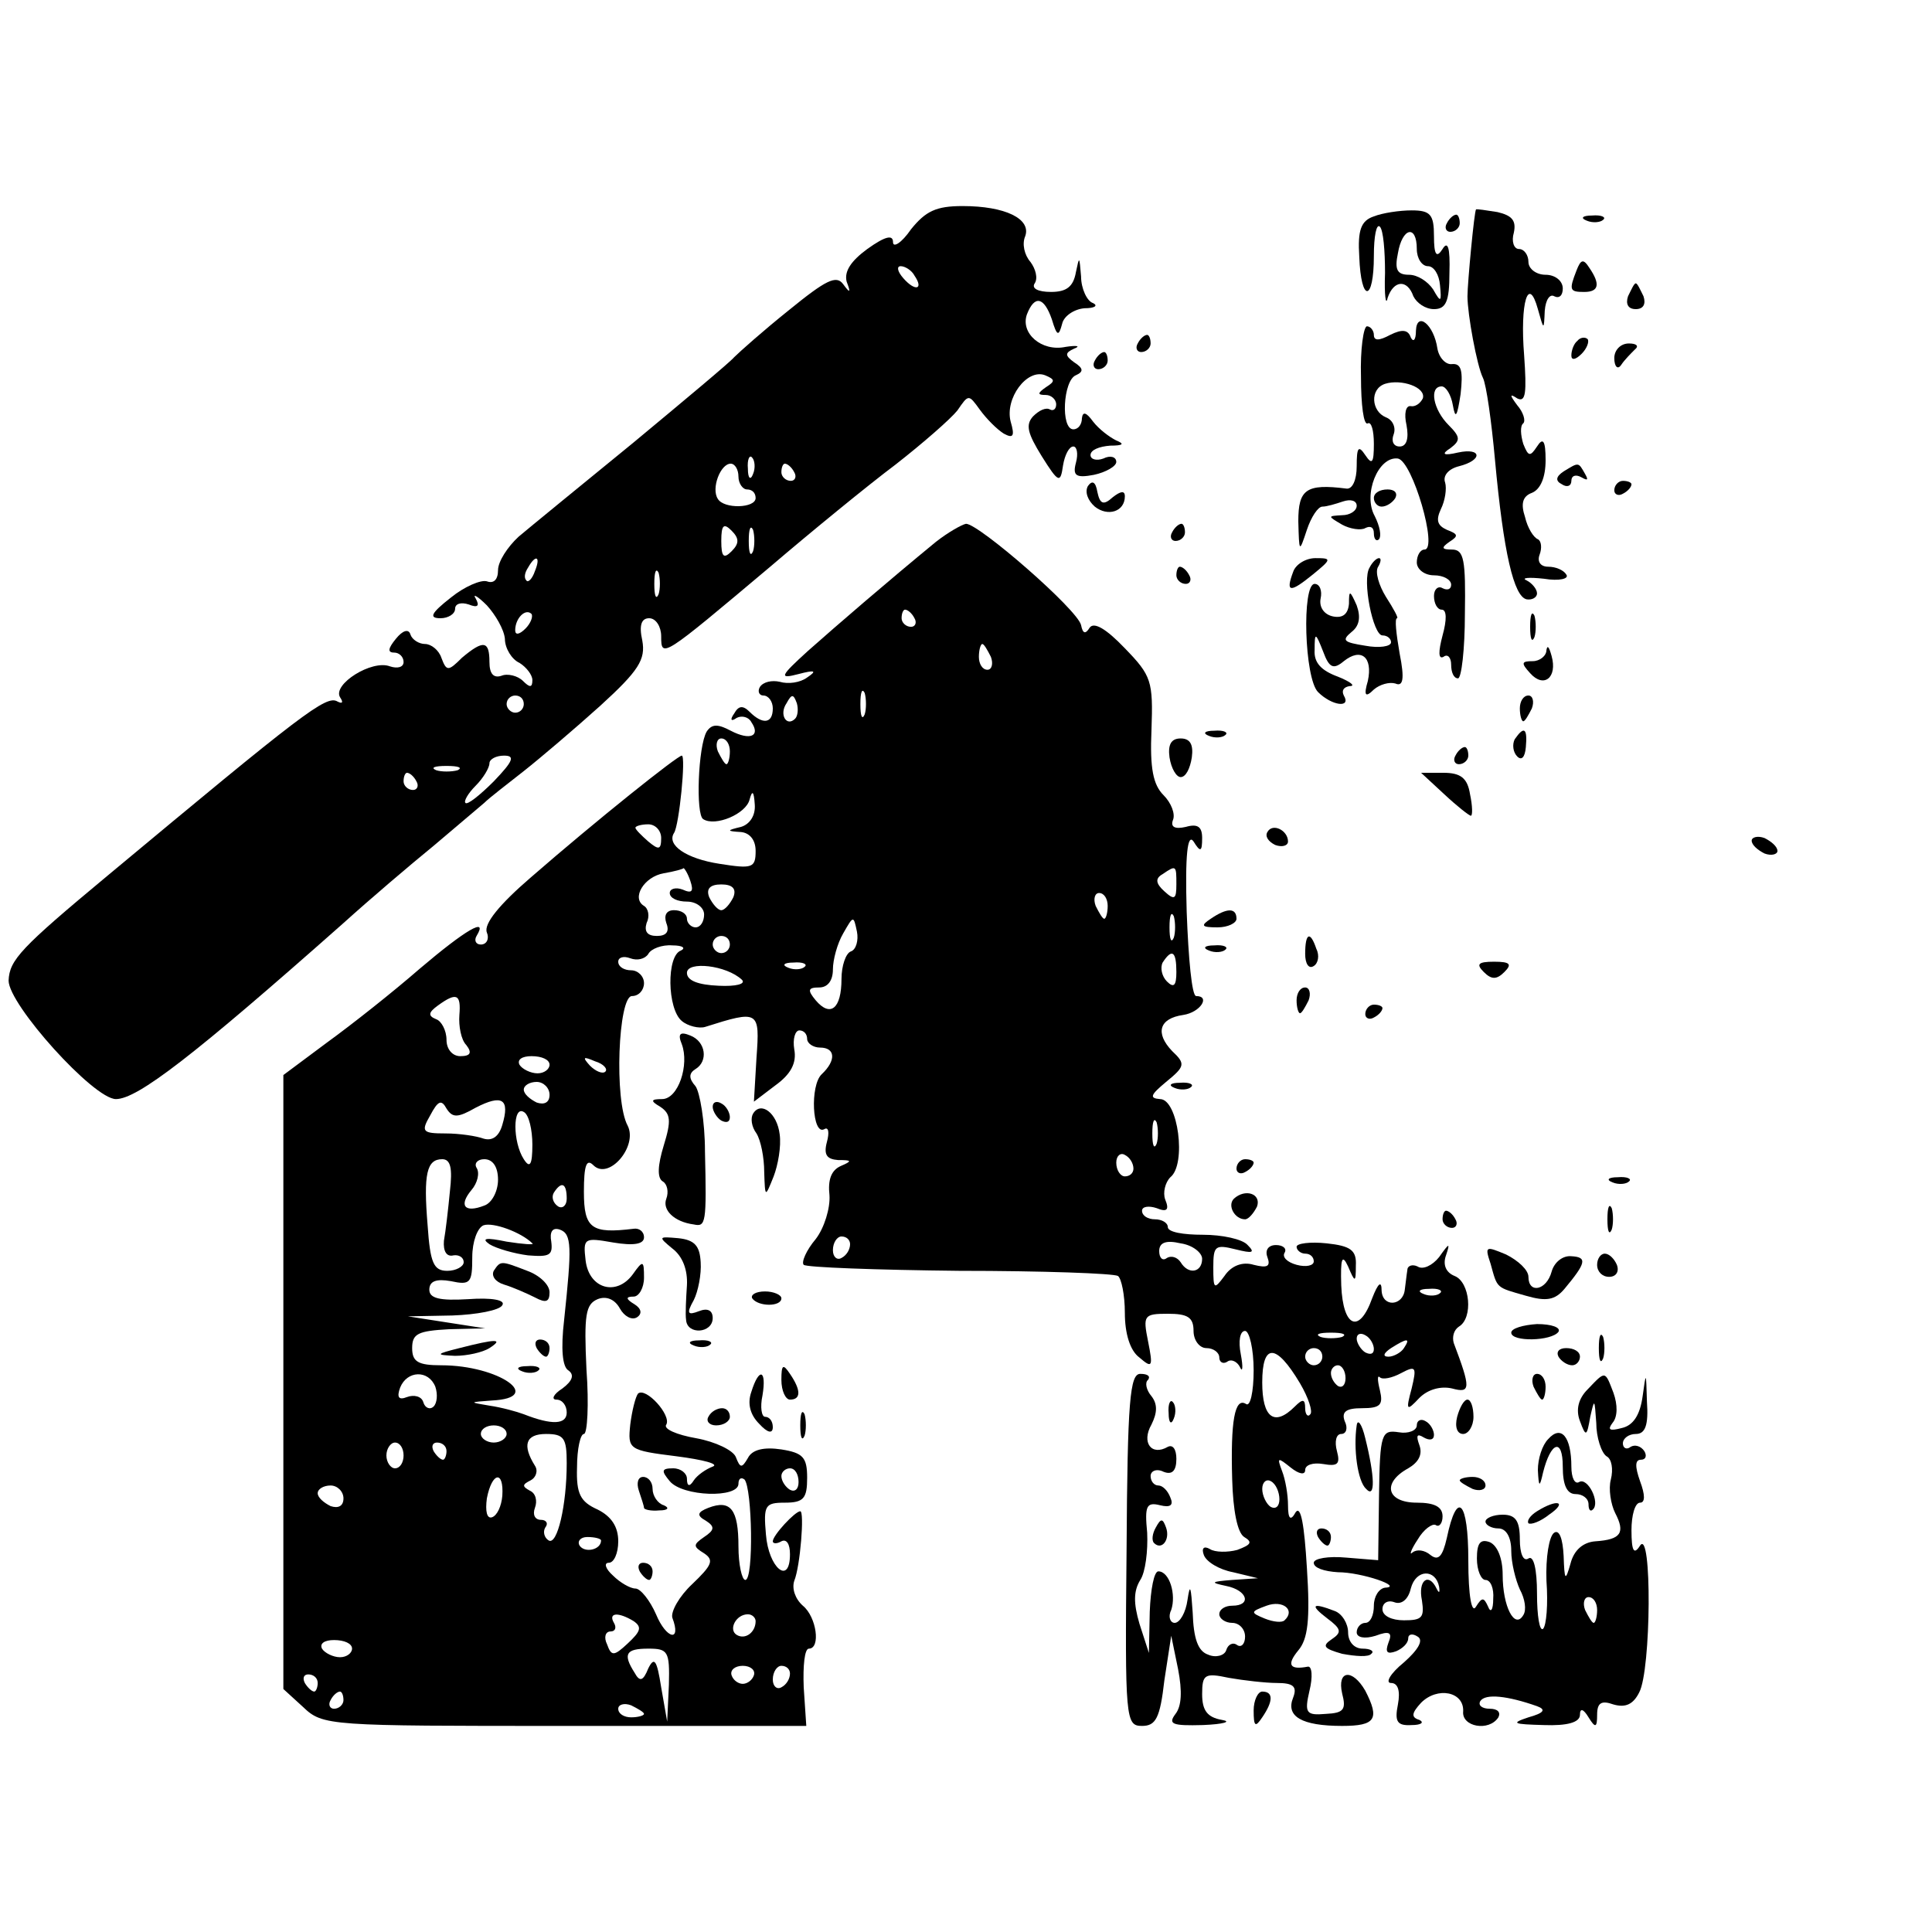 <?xml version="1.0" standalone="no"?>
<!DOCTYPE svg PUBLIC "-//W3C//DTD SVG 20010904//EN"
 "http://www.w3.org/TR/2001/REC-SVG-20010904/DTD/svg10.dtd">
<svg version="1.0" xmlns="http://www.w3.org/2000/svg"
 width="225pt" height="225pt" viewBox="0 0 225 225"
 preserveAspectRatio="xMidYMid meet">
<g transform="translate(0,225) scale(0.1,-0.1)"
fill="#000000" stroke="none">
<path d="M1061 1983 c-11 -16 -21 -22 -21 -15 0 9 -9 7 -30 -8 -19 -14 -27
-26 -24 -38 5 -13 4 -14 -4 -3 -8 11 -20 5 -63 -30 -30 -24 -58 -49 -64 -55
-5 -6 -59 -51 -118 -100 -60 -49 -120 -98 -133 -109 -13 -12 -24 -29 -24 -39
0 -11 -5 -16 -13 -13 -7 2 -26 -6 -42 -19 -23 -18 -26 -24 -12 -24 9 0 17 5
17 11 0 6 7 8 16 5 10 -4 13 -2 8 7 -4 6 2 3 13 -8 10 -11 20 -28 21 -39 0
-11 8 -24 17 -28 8 -5 15 -14 15 -20 0 -9 -3 -9 -11 -1 -6 6 -18 9 -25 6 -9
-3 -14 2 -14 16 0 25 -7 26 -32 5 -16 -16 -18 -16 -24 0 -3 9 -12 16 -19 16
-7 0 -15 5 -17 11 -2 7 -9 5 -17 -5 -9 -11 -10 -16 -2 -16 6 0 11 -5 11 -11 0
-6 -7 -8 -16 -5 -21 8 -67 -21 -58 -36 4 -6 3 -8 -3 -5 -13 8 -41 -14 -268
-203 -101 -84 -114 -98 -115 -122 0 -28 99 -138 125 -138 25 0 90 50 265 205
31 28 78 68 105 90 26 22 53 45 59 50 6 6 27 22 46 37 19 15 59 49 89 76 45
41 53 54 49 76 -4 18 -1 26 8 26 8 0 14 -10 14 -21 0 -26 1 -25 127 81 48 41
114 95 146 119 32 25 64 53 72 63 13 19 13 19 26 1 8 -11 20 -23 28 -28 11 -6
13 -3 8 14 -7 27 19 62 40 54 12 -5 12 -7 1 -14 -10 -7 -10 -9 0 -9 6 0 12 -5
12 -11 0 -5 -3 -8 -7 -6 -5 3 -13 -1 -20 -8 -9 -10 -6 -20 10 -46 20 -32 22
-32 25 -11 2 12 7 22 12 22 4 0 6 -8 3 -19 -4 -15 0 -18 21 -14 14 3 26 10 26
15 0 6 -7 8 -15 4 -8 -3 -15 -1 -15 4 0 6 10 10 23 11 15 0 17 2 7 6 -8 4 -20
13 -27 22 -8 11 -12 12 -13 4 0 -7 -4 -13 -10 -13 -15 0 -12 57 3 63 9 4 9 8
-2 15 -11 8 -11 11 0 16 8 3 3 4 -10 2 -28 -6 -53 16 -45 38 9 23 20 20 29 -6
6 -20 8 -20 12 -5 2 9 14 17 26 18 12 0 16 3 10 6 -7 2 -14 17 -14 31 -2 24
-2 24 -6 5 -3 -17 -11 -23 -29 -23 -15 0 -23 4 -19 10 4 6 1 17 -5 25 -7 8
-10 21 -6 30 7 20 -23 35 -73 35 -31 0 -43 -6 -60 -27z m4 -54 c11 -16 1 -19
-13 -3 -7 8 -8 14 -3 14 5 0 13 -5 16 -11z m-188 -231 c-3 -8 -6 -5 -6 6 -1
11 2 17 5 13 3 -3 4 -12 1 -19z m-17 -3 c0 -8 5 -15 10 -15 6 0 10 -4 10 -10
0 -12 -37 -13 -44 -1 -8 12 3 41 15 41 5 0 9 -7 9 -15z m65 5 c3 -5 1 -10 -4
-10 -6 0 -11 5 -11 10 0 6 2 10 4 10 3 0 8 -4 11 -10z m-73 -92 c-9 -9 -12 -7
-12 12 0 19 3 21 12 12 9 -9 9 -15 0 -24z m25 0 c-3 -7 -5 -2 -5 12 0 14 2 19
5 13 2 -7 2 -19 0 -25z m-254 -23 c-3 -9 -8 -14 -10 -11 -3 3 -2 9 2 15 9 16
15 13 8 -4z m144 -27 c-3 -7 -5 -2 -5 12 0 14 2 19 5 13 2 -7 2 -19 0 -25z
m-155 -40 c-7 -7 -12 -8 -12 -2 0 14 12 26 19 19 2 -3 -1 -11 -7 -17z m-2 -88
c0 -5 -4 -10 -10 -10 -5 0 -10 5 -10 10 0 6 5 10 10 10 6 0 10 -4 10 -10z
m-35 -90 c-16 -16 -31 -28 -33 -25 -2 2 3 11 12 20 9 9 16 21 16 26 0 5 8 9
17 9 13 0 11 -6 -12 -30z m-42 13 c-7 -2 -19 -2 -25 0 -7 3 -2 5 12 5 14 0 19
-2 13 -5z m-48 -13 c3 -5 1 -10 -4 -10 -6 0 -11 5 -11 10 0 6 2 10 4 10 3 0 8
-4 11 -10z"/>
<path d="M1600 1998 c-15 -5 -19 -16 -17 -47 2 -54 17 -53 17 1 0 23 3 38 7
34 4 -4 6 -28 6 -54 -1 -26 1 -39 3 -29 7 21 23 22 30 2 4 -8 14 -15 24 -15
14 0 18 9 18 42 1 30 -2 38 -8 28 -7 -11 -10 -7 -10 15 0 25 -4 30 -26 30 -14
0 -34 -3 -44 -7z m50 -38 c0 -11 6 -20 13 -20 7 0 13 -10 14 -22 2 -20 1 -21
-8 -5 -6 9 -18 17 -28 17 -14 0 -17 6 -13 25 5 30 22 34 22 5z"/>
<path d="M1719 2006 c-2 -1 -10 -86 -10 -101 0 -21 11 -81 18 -95 4 -8 10 -51
14 -95 10 -109 22 -160 37 -163 6 -1 12 2 12 7 0 5 -6 12 -12 15 -7 3 2 4 20
2 18 -3 30 0 26 5 -3 5 -12 9 -21 9 -9 0 -13 6 -10 14 3 8 2 16 -2 18 -5 2
-12 13 -15 26 -5 15 -3 24 8 28 10 4 16 18 16 38 0 23 -3 27 -10 16 -8 -12
-10 -12 -16 3 -3 10 -4 21 0 24 3 3 0 13 -7 21 -9 12 -9 14 0 8 10 -5 11 7 8
50 -5 62 5 94 16 54 7 -25 7 -25 8 -2 1 13 6 20 11 17 6 -3 10 1 10 9 0 9 -9
16 -20 16 -11 0 -20 7 -20 15 0 8 -5 15 -11 15 -6 0 -9 9 -6 19 3 14 -2 20
-19 24 -13 2 -25 4 -25 3z"/>
<path d="M1685 1990 c-3 -5 -1 -10 4 -10 6 0 11 5 11 10 0 6 -2 10 -4 10 -3 0
-8 -4 -11 -10z"/>
<path d="M1848 1993 c7 -3 16 -2 19 1 4 3 -2 6 -13 5 -11 0 -14 -3 -6 -6z"/>
<path d="M1836 1935 c-9 -23 -8 -25 9 -25 17 0 19 9 6 28 -7 11 -10 10 -15 -3z"/>
<path d="M1896 1905 c-3 -9 0 -15 9 -15 9 0 12 6 9 15 -4 8 -7 15 -9 15 -2 0
-5 -7 -9 -15z"/>
<path d="M1649 1865 c0 -11 -3 -14 -6 -8 -3 9 -10 10 -24 3 -13 -7 -19 -7 -19
0 0 5 -4 10 -8 10 -4 0 -8 -27 -7 -59 0 -32 3 -57 8 -54 4 2 7 -8 7 -24 0 -22
-2 -25 -10 -13 -8 12 -10 9 -10 -13 0 -16 -5 -27 -12 -26 -47 6 -56 -1 -56
-38 1 -37 1 -37 10 -10 5 15 13 27 18 27 5 0 15 3 24 6 9 3 16 1 16 -5 0 -6
-8 -11 -17 -11 -17 -1 -17 -1 0 -11 9 -5 22 -7 27 -4 6 3 10 1 10 -6 0 -7 3
-10 6 -7 3 4 1 15 -5 27 -14 25 4 70 27 67 17 -3 47 -106 31 -106 -5 0 -9 -7
-9 -15 0 -8 9 -15 20 -15 11 0 20 -5 20 -11 0 -5 -4 -7 -10 -4 -5 3 -10 -1
-10 -9 0 -9 4 -16 9 -16 6 0 6 -12 1 -30 -5 -19 -5 -28 1 -25 5 4 9 -1 9 -9 0
-9 3 -16 8 -16 4 0 8 34 8 75 1 63 -1 75 -15 75 -12 0 -13 2 -3 9 11 7 10 9
-3 14 -11 5 -13 11 -7 24 5 10 7 24 5 31 -3 8 4 16 16 19 28 7 27 22 -1 16
-17 -4 -20 -2 -9 5 12 9 12 13 -2 27 -18 18 -23 45 -8 45 5 0 11 -10 13 -22 3
-17 5 -13 9 13 3 27 1 36 -10 35 -7 -1 -15 7 -17 18 -4 28 -24 44 -25 21z m8
-79 c-3 -6 -9 -10 -14 -9 -6 1 -8 -9 -5 -22 3 -16 0 -25 -8 -25 -7 0 -10 6 -7
14 3 8 -1 17 -9 20 -17 7 -19 33 -1 39 19 6 48 -4 44 -17z"/>
<path d="M1325 1850 c-3 -5 -1 -10 4 -10 6 0 11 5 11 10 0 6 -2 10 -4 10 -3 0
-8 -4 -11 -10z"/>
<path d="M1837 1853 c-4 -3 -7 -11 -7 -17 0 -6 5 -5 12 2 6 6 9 14 7 17 -3 3
-9 2 -12 -2z"/>
<path d="M1880 1833 c0 -10 4 -14 8 -8 4 6 11 13 16 18 5 4 2 7 -7 7 -10 0
-17 -8 -17 -17z"/>
<path d="M1275 1830 c-3 -5 -1 -10 4 -10 6 0 11 5 11 10 0 6 -2 10 -4 10 -3 0
-8 -4 -11 -10z"/>
<path d="M1821 1701 c-9 -6 -10 -11 -2 -15 6 -4 11 -2 11 4 0 6 5 8 12 4 7 -4
8 -3 4 4 -8 14 -7 14 -25 3z"/>
<path d="M1267 1684 c-4 -7 0 -17 8 -24 15 -12 35 -6 35 12 0 7 -5 6 -14 -1
-11 -10 -15 -8 -18 6 -2 12 -6 14 -11 7z"/>
<path d="M1880 1679 c0 -5 5 -7 10 -4 6 3 10 8 10 11 0 2 -4 4 -10 4 -5 0 -10
-5 -10 -11z"/>
<path d="M1600 1670 c0 -5 4 -10 9 -10 6 0 13 5 16 10 3 6 -1 10 -9 10 -9 0
-16 -4 -16 -10z"/>
<path d="M1090 1619 c-56 -46 -114 -96 -149 -127 -33 -30 -34 -33 -11 -27 19
5 22 4 10 -4 -8 -6 -22 -8 -32 -5 -9 2 -19 0 -23 -6 -3 -5 -1 -10 4 -10 6 0
11 -7 11 -15 0 -18 -12 -19 -27 -4 -8 8 -13 7 -18 -2 -5 -7 -4 -10 3 -5 6 3
14 1 17 -5 11 -16 -1 -22 -24 -10 -15 8 -22 8 -28 -1 -10 -17 -13 -97 -4 -102
14 -9 50 6 54 23 3 11 5 10 6 -6 1 -13 -6 -23 -16 -26 -17 -4 -17 -5 0 -6 10
-1 17 -9 17 -22 0 -20 -4 -21 -42 -15 -39 6 -62 22 -53 36 6 9 14 90 9 90 -5
0 -99 -75 -176 -142 -36 -31 -55 -54 -51 -64 3 -7 0 -14 -7 -14 -6 0 -8 5 -5
10 14 23 -13 7 -66 -38 -31 -27 -79 -65 -108 -86 l-51 -38 0 -357 0 -358 23
-21 c23 -22 30 -22 304 -22 l282 0 -3 45 c-1 25 1 45 6 45 14 0 9 37 -7 50 -9
8 -13 20 -10 29 7 17 12 81 7 81 -6 0 -32 -28 -32 -35 0 -3 5 -3 10 0 6 3 10
-3 10 -15 0 -37 -25 -16 -28 23 -3 34 -1 37 22 37 22 0 26 5 26 29 0 24 -5 29
-30 33 -20 3 -34 0 -39 -10 -7 -12 -9 -12 -14 1 -3 8 -24 18 -46 22 -23 4 -39
11 -35 16 6 11 -24 44 -33 36 -3 -4 -7 -20 -9 -36 -3 -29 -2 -30 54 -37 31 -4
50 -9 42 -12 -8 -3 -18 -10 -22 -16 -5 -8 -8 -7 -8 2 0 6 -7 12 -16 12 -14 0
-14 -3 -4 -15 15 -18 80 -20 80 -3 0 6 3 8 7 5 9 -10 11 -117 1 -117 -4 0 -8
18 -8 39 0 43 -9 55 -35 45 -13 -5 -14 -9 -3 -15 11 -7 10 -11 -2 -19 -13 -9
-13 -11 0 -19 12 -8 9 -14 -14 -36 -15 -14 -25 -32 -23 -39 11 -29 -7 -25 -19
4 -7 16 -18 30 -24 30 -6 0 -18 7 -26 15 -9 8 -11 15 -5 15 6 0 11 11 11 25 0
17 -8 29 -24 37 -20 9 -25 18 -24 49 0 22 4 39 8 39 4 0 6 34 3 75 -3 64 -1
76 13 82 10 4 20 0 26 -11 5 -9 14 -14 20 -10 6 4 5 10 -3 15 -10 6 -11 9 -1
9 6 0 12 10 12 22 0 20 -1 21 -13 4 -19 -26 -51 -17 -55 16 -3 26 -2 27 32 21
24 -4 36 -2 36 6 0 7 -6 11 -12 10 -49 -6 -58 0 -58 43 0 31 3 39 11 31 18
-18 52 22 40 46 -16 29 -11 151 5 151 8 0 14 7 14 15 0 8 -7 15 -15 15 -8 0
-15 4 -15 10 0 5 6 7 14 4 8 -3 17 -1 21 5 3 6 16 11 28 10 12 0 16 -3 10 -6
-17 -6 -16 -68 1 -82 7 -6 20 -9 27 -7 63 20 64 19 60 -36 l-3 -51 25 19 c18
13 25 26 22 42 -2 12 1 22 6 22 5 0 9 -4 9 -10 0 -5 7 -10 15 -10 18 0 19 -15
2 -31 -14 -13 -11 -72 3 -64 5 3 6 -4 3 -15 -4 -15 0 -20 13 -21 16 0 17 -1 3
-7 -11 -5 -15 -16 -13 -34 1 -15 -6 -38 -16 -51 -11 -13 -17 -27 -14 -30 3 -3
85 -6 181 -7 97 0 180 -3 185 -6 4 -3 8 -22 8 -43 0 -24 6 -44 17 -52 15 -13
16 -11 10 19 -6 30 -5 32 23 32 23 0 30 -4 30 -20 0 -11 7 -20 15 -20 8 0 15
-5 15 -11 0 -5 4 -8 9 -5 5 4 12 0 15 -6 3 -7 4 -1 1 15 -3 15 -1 27 5 27 5 0
10 -21 10 -46 0 -25 -4 -43 -9 -39 -13 8 -18 -20 -16 -88 1 -36 6 -62 14 -67
10 -6 8 -9 -8 -15 -11 -3 -26 -3 -32 1 -7 4 -10 1 -7 -7 3 -8 18 -17 34 -20
l29 -7 -30 -2 c-25 -2 -26 -3 -7 -7 25 -5 30 -23 7 -23 -8 0 -15 -4 -15 -10 0
-5 7 -10 15 -10 8 0 15 -7 15 -16 0 -8 -4 -13 -9 -10 -5 4 -11 1 -13 -6 -2 -6
-12 -9 -21 -5 -12 4 -17 19 -18 49 -2 30 -3 35 -6 15 -2 -15 -9 -27 -15 -27
-5 0 -8 7 -4 15 6 18 -2 45 -15 45 -5 0 -9 -21 -10 -47 l-1 -48 -11 34 c-7 24
-7 38 1 51 6 9 9 34 8 55 -3 31 -1 36 15 32 12 -3 16 0 12 9 -3 8 -9 14 -14
14 -5 0 -9 5 -9 11 0 6 7 9 15 5 10 -4 15 1 15 15 0 11 -4 17 -10 14 -19 -11
-31 5 -19 26 7 14 7 24 0 33 -6 7 -8 16 -4 19 3 4 0 7 -9 7 -12 0 -15 -30 -16
-205 -2 -198 -1 -205 18 -205 16 0 21 9 26 53 l8 52 8 -39 c5 -26 4 -43 -3
-52 -9 -12 -4 -14 32 -13 24 1 34 4 22 6 -17 3 -23 11 -23 30 0 23 3 25 31 19
17 -3 43 -6 56 -6 19 0 24 -4 19 -17 -9 -22 10 -33 57 -33 39 0 44 8 27 41
-15 26 -33 24 -27 -3 5 -19 2 -23 -19 -24 -23 -2 -25 1 -19 27 4 16 3 29 -2
28 -21 -4 -25 2 -11 19 11 13 14 35 10 96 -3 50 -7 73 -13 65 -6 -11 -9 -8 -9
8 0 12 -3 30 -7 40 -6 16 -5 16 10 4 10 -8 17 -9 17 -3 0 6 9 9 21 7 17 -3 20
0 16 15 -3 11 -1 20 5 20 6 0 8 7 4 15 -4 11 2 15 20 15 22 0 25 4 21 21 -3
12 -3 18 0 15 3 -3 14 -1 25 5 17 9 18 7 12 -18 -7 -26 -6 -27 9 -11 10 10 25
14 38 11 22 -6 22 0 2 53 -2 7 0 15 6 19 17 10 13 52 -5 59 -10 4 -14 13 -10
24 5 15 4 15 -8 -2 -8 -10 -19 -15 -25 -11 -6 3 -12 1 -12 -4 -1 -6 -2 -16 -3
-23 -2 -19 -26 -21 -27 -1 0 12 -4 9 -11 -9 -15 -42 -34 -34 -36 15 -1 32 1
37 8 22 8 -19 9 -19 9 1 1 18 -6 23 -34 26 -19 2 -35 0 -35 -4 0 -4 5 -8 10
-8 6 0 10 -4 10 -9 0 -5 -9 -7 -20 -4 -11 3 -17 9 -14 14 3 5 -2 9 -10 9 -9 0
-13 -6 -10 -14 4 -11 0 -13 -16 -9 -13 4 -26 -1 -34 -13 -12 -16 -13 -16 -13
10 0 25 2 27 26 21 20 -5 23 -4 14 5 -6 7 -30 12 -52 12 -23 0 -41 3 -41 9 0
5 -7 9 -15 9 -8 0 -15 4 -15 10 0 5 8 6 17 3 12 -5 15 -2 10 10 -3 8 0 20 6
26 19 15 9 91 -12 91 -13 1 -11 5 7 20 22 18 23 21 7 36 -20 21 -15 38 13 42
20 3 32 22 15 22 -5 0 -9 44 -11 98 -2 67 1 92 8 82 8 -13 10 -12 10 4 0 13
-5 17 -19 13 -13 -3 -18 0 -15 8 3 7 -2 20 -11 29 -12 12 -16 31 -14 76 2 57
0 63 -31 95 -22 23 -36 31 -41 24 -5 -8 -8 -7 -10 3 -4 18 -119 118 -134 118
-5 -1 -21 -10 -35 -21z m-25 -89 c3 -5 1 -10 -4 -10 -6 0 -11 5 -11 10 0 6 2
10 4 10 3 0 8 -4 11 -10z m89 -45 c3 -8 1 -15 -4 -15 -6 0 -10 7 -10 15 0 8 2
15 4 15 2 0 6 -7 10 -15z m-147 -67 c-3 -7 -5 -2 -5 12 0 14 2 19 5 13 2 -7 2
-19 0 -25z m-81 -5 c-10 -10 -19 5 -10 18 6 11 8 11 12 0 2 -7 1 -15 -2 -18z
m-76 -38 c0 -8 -2 -15 -4 -15 -2 0 -6 7 -10 15 -3 8 -1 15 4 15 6 0 10 -7 10
-15z m-80 -101 c0 -14 -3 -14 -15 -4 -8 7 -15 14 -15 16 0 2 7 4 15 4 8 0 15
-7 15 -16z m34 -50 c4 -12 2 -15 -9 -10 -8 3 -15 1 -15 -4 0 -6 9 -10 20 -10
11 0 20 -7 20 -15 0 -8 -4 -15 -10 -15 -5 0 -10 5 -10 10 0 6 -7 10 -15 10 -9
0 -12 -6 -9 -15 4 -10 0 -15 -11 -15 -11 0 -15 5 -12 15 4 8 2 17 -3 20 -15 9
0 34 23 38 12 2 23 5 23 6 1 0 5 -6 8 -15z m566 -4 c0 -17 -2 -19 -14 -8 -10
9 -11 15 -2 20 16 11 16 10 16 -12z m-516 -15 c-4 -8 -10 -15 -14 -15 -4 0
-10 7 -14 15 -4 10 1 15 14 15 13 0 18 -5 14 -15z m436 -10 c0 -8 -2 -15 -4
-15 -2 0 -6 7 -10 15 -3 8 -1 15 4 15 6 0 10 -7 10 -15z m77 -37 c-3 -7 -5 -2
-5 12 0 14 2 19 5 13 2 -7 2 -19 0 -25z m-376 -16 c-6 -2 -11 -17 -11 -32 0
-35 -13 -45 -30 -25 -10 12 -9 15 4 15 10 0 16 8 16 21 0 11 5 30 12 42 12 21
12 21 16 2 2 -10 -1 -21 -7 -23z m-141 8 c0 -5 -4 -10 -10 -10 -5 0 -10 5 -10
10 0 6 5 10 10 10 6 0 10 -4 10 -10z m520 -32 c0 -16 -3 -19 -11 -11 -6 6 -8
16 -5 22 11 17 16 13 16 -11z m-506 -9 c5 -5 -7 -8 -27 -7 -24 1 -37 6 -37 15
0 14 46 9 64 -8z m73 15 c-3 -3 -12 -4 -19 -1 -8 3 -5 6 6 6 11 1 17 -2 13 -5z
m-402 -56 c-1 -13 2 -29 8 -35 7 -9 5 -13 -7 -13 -9 0 -16 8 -16 19 0 11 -6
22 -12 24 -10 4 -9 8 2 16 22 16 27 13 25 -11z m105 -58 c0 -5 -6 -10 -14 -10
-8 0 -18 5 -21 10 -3 6 3 10 14 10 12 0 21 -4 21 -10z m65 -8 c-3 -3 -11 0
-18 7 -9 10 -8 11 6 5 10 -3 15 -9 12 -12z m-65 -27 c0 -9 -6 -12 -15 -9 -8 4
-15 10 -15 15 0 5 7 9 15 9 8 0 15 -7 15 -15z m-86 -15 c31 16 40 10 31 -20
-4 -14 -12 -19 -22 -16 -8 3 -28 6 -44 6 -27 0 -29 2 -18 21 9 17 13 19 19 8
7 -11 13 -11 34 1z m66 -43 c0 -24 -3 -28 -10 -17 -13 20 -13 63 0 55 6 -3 10
-21 10 -38z m727 1 c-3 -7 -5 -2 -5 12 0 14 2 19 5 13 2 -7 2 -19 0 -25z m-27
-29 c0 -5 -4 -9 -10 -9 -5 0 -10 7 -10 16 0 8 5 12 10 9 6 -3 10 -10 10 -16z
m-796 -26 c-2 -21 -5 -47 -7 -58 -1 -12 3 -19 11 -17 6 1 12 -2 12 -8 0 -5 -9
-10 -19 -10 -16 0 -20 9 -23 53 -5 60 -1 77 17 77 10 0 12 -11 9 -37z m56 13
c0 -13 -7 -27 -16 -30 -23 -9 -30 0 -15 18 7 8 10 20 6 26 -3 5 1 10 9 10 10
0 16 -9 16 -24z m80 -22 c0 -8 -5 -12 -10 -9 -6 4 -8 11 -5 16 9 14 15 11 15
-7z m-40 -52 c3 -2 -11 -1 -30 2 -24 5 -30 4 -20 -3 8 -5 29 -11 45 -13 25 -2
29 0 27 16 -2 11 1 17 10 14 14 -5 14 -20 5 -105 -4 -34 -2 -55 5 -59 7 -5 5
-12 -7 -21 -11 -7 -13 -13 -7 -13 7 0 12 -7 12 -15 0 -14 -17 -15 -50 -2 -8 3
-26 8 -40 10 -24 4 -24 4 3 6 62 3 8 41 -59 41 -27 0 -34 4 -34 20 0 17 7 20
43 22 l42 1 -45 7 -45 7 52 1 c28 1 55 6 58 12 4 6 -12 9 -40 7 -33 -2 -45 1
-45 11 0 10 8 13 25 10 23 -5 25 -2 25 28 0 18 6 34 13 37 11 4 44 -8 57 -21z
m370 -1 c0 -6 -4 -13 -10 -16 -5 -3 -10 1 -10 9 0 9 5 16 10 16 6 0 10 -4 10
-9z m410 -17 c0 -16 -16 -19 -25 -4 -4 6 -11 8 -16 5 -5 -4 -9 0 -9 8 0 10 8
13 25 9 14 -2 25 -11 25 -18z m277 -40 c-3 -3 -12 -4 -19 -1 -8 3 -5 6 6 6 11
1 17 -2 13 -5z m-114 -51 c-7 -2 -19 -2 -25 0 -7 3 -2 5 12 5 14 0 19 -2 13
-5z m37 -14 c0 -6 -4 -7 -10 -4 -5 3 -10 11 -10 16 0 6 5 7 10 4 6 -3 10 -11
10 -16z m35 1 c-3 -5 -12 -10 -18 -10 -7 0 -6 4 3 10 19 12 23 12 15 0z m-121
-41 c10 -17 15 -33 12 -36 -3 -4 -6 0 -6 7 0 11 -3 11 -12 2 -24 -24 -38 -13
-38 28 0 46 16 46 44 -1z m26 31 c0 -5 -4 -10 -10 -10 -5 0 -10 5 -10 10 0 6
5 10 10 10 6 0 10 -4 10 -10z m27 -25 c0 -8 -4 -12 -9 -9 -4 3 -8 9 -8 15 0 5
4 9 8 9 5 0 9 -7 9 -15z m-1060 -10 c3 -9 2 -19 -2 -23 -4 -4 -10 -2 -12 5 -2
7 -11 9 -19 6 -10 -4 -12 0 -8 11 8 20 33 21 41 1z m83 -55 c0 -5 -7 -10 -15
-10 -8 0 -15 5 -15 10 0 6 7 10 15 10 8 0 15 -4 15 -10z m70 -34 c0 -49 -11
-96 -21 -90 -5 3 -7 10 -4 15 4 5 1 9 -5 9 -7 0 -10 6 -7 14 3 8 1 17 -6 20
-9 5 -9 7 1 12 6 3 9 11 5 17 -15 24 -11 37 13 37 21 0 24 -5 24 -34z m-190 9
c0 -8 -4 -15 -10 -15 -5 0 -10 7 -10 15 0 8 5 15 10 15 6 0 10 -7 10 -15z m50
5 c0 -5 -2 -10 -4 -10 -3 0 -8 5 -11 10 -3 6 -1 10 4 10 6 0 11 -4 11 -10z
m410 -36 c0 -8 -4 -12 -10 -9 -5 3 -10 10 -10 16 0 5 5 9 10 9 6 0 10 -7 10
-16z m-345 -16 c-1 -12 -6 -23 -12 -25 -6 -2 -8 7 -6 22 6 31 20 33 18 3z
m905 -4 c0 -8 -4 -12 -10 -9 -5 3 -10 13 -10 21 0 8 5 12 10 9 6 -3 10 -13 10
-21z m-1090 1 c0 -9 -6 -12 -15 -9 -8 4 -15 10 -15 15 0 5 7 9 15 9 8 0 15 -7
15 -15z m300 -49 c0 -11 -19 -15 -25 -6 -3 5 1 10 9 10 9 0 16 -2 16 -4z m796
-93 c-3 -3 -13 -2 -23 2 -17 7 -17 8 2 15 19 7 34 -5 21 -17z m-758 -1 c10 -7
8 -12 -7 -26 -16 -15 -19 -15 -24 -1 -4 8 -2 15 4 15 6 0 7 5 4 10 -7 12 5 13
23 2z m142 0 c0 -13 -12 -22 -22 -16 -10 6 -1 24 13 24 5 0 9 -4 9 -8z m-470
-32 c0 -5 -6 -10 -14 -10 -8 0 -18 5 -21 10 -3 6 3 10 14 10 12 0 21 -4 21
-10z m369 -42 l-2 -43 -7 40 c-5 32 -8 36 -15 22 -6 -15 -10 -16 -16 -5 -14
22 -10 28 16 28 23 0 25 -3 24 -42z m99 11 c-2 -6 -8 -10 -13 -10 -5 0 -11 4
-13 10 -2 6 4 11 13 11 9 0 15 -5 13 -11z m42 2 c0 -6 -4 -13 -10 -16 -5 -3
-10 1 -10 9 0 9 5 16 10 16 6 0 10 -4 10 -9z m-550 -11 c0 -5 -2 -10 -4 -10
-3 0 -8 5 -11 10 -3 6 -1 10 4 10 6 0 11 -4 11 -10z m30 -20 c0 -5 -5 -10 -11
-10 -5 0 -7 5 -4 10 3 6 8 10 11 10 2 0 4 -4 4 -10z m350 -16 c0 -2 -7 -4 -15
-4 -8 0 -15 4 -15 10 0 5 7 7 15 4 8 -4 15 -8 15 -10z"/>
<path d="M575 770 c-3 -6 2 -13 12 -16 10 -3 26 -10 36 -15 13 -7 17 -5 17 6
0 9 -12 20 -26 25 -31 12 -31 12 -39 0z"/>
<path d="M535 680 c-28 -7 -28 -8 -5 -9 14 0 32 4 40 9 17 11 8 11 -35 0z"/>
<path d="M625 680 c3 -5 8 -10 11 -10 2 0 4 5 4 10 0 6 -5 10 -11 10 -5 0 -7
-4 -4 -10z"/>
<path d="M608 653 c7 -3 16 -2 19 1 4 3 -2 6 -13 5 -11 0 -14 -3 -6 -6z"/>
<path d="M1365 1630 c-3 -5 -1 -10 4 -10 6 0 11 5 11 10 0 6 -2 10 -4 10 -3 0
-8 -4 -11 -10z"/>
<path d="M1506 1584 c-9 -24 -4 -25 23 -3 22 18 22 19 3 19 -11 0 -23 -7 -26
-16z"/>
<path d="M1595 1589 c-9 -14 4 -79 15 -79 6 0 10 -4 10 -8 0 -5 -14 -7 -30 -4
-25 4 -28 6 -16 16 9 7 11 17 6 31 -8 18 -9 18 -9 2 -1 -12 -7 -17 -18 -15
-11 2 -17 11 -15 21 2 9 -1 17 -7 17 -15 0 -12 -110 4 -126 16 -16 39 -19 30
-4 -3 6 0 10 7 11 7 0 1 5 -14 11 -19 7 -28 16 -27 31 0 21 1 21 10 -2 7 -19
12 -21 24 -11 20 16 34 5 28 -23 -5 -17 -3 -20 7 -10 7 6 18 9 25 7 9 -4 11 5
5 35 -4 23 -6 41 -3 41 2 0 -4 11 -13 25 -8 13 -13 29 -9 35 3 5 4 10 1 10 -3
0 -8 -5 -11 -11z"/>
<path d="M1370 1580 c0 -5 5 -10 11 -10 5 0 7 5 4 10 -3 6 -8 10 -11 10 -2 0
-4 -4 -4 -10z"/>
<path d="M1782 1520 c0 -14 2 -19 5 -12 2 6 2 18 0 25 -3 6 -5 1 -5 -13z"/>
<path d="M1801 1493 c0 -7 -8 -13 -16 -13 -13 0 -14 -2 -3 -14 16 -18 32 -5
25 20 -3 11 -5 13 -6 7z"/>
<path d="M1770 1425 c0 -8 2 -15 4 -15 2 0 6 7 10 15 3 8 1 15 -4 15 -6 0 -10
-7 -10 -15z"/>
<path d="M1408 1393 c7 -3 16 -2 19 1 4 3 -2 6 -13 5 -11 0 -14 -3 -6 -6z"/>
<path d="M1764 1389 c-3 -6 -2 -15 3 -20 5 -5 9 -1 10 11 2 22 -2 25 -13 9z"/>
<path d="M1362 1368 c2 -13 8 -23 13 -23 6 0 11 10 13 23 2 15 -2 22 -13 22
-11 0 -15 -7 -13 -22z"/>
<path d="M1695 1370 c-3 -5 -1 -10 4 -10 6 0 11 5 11 10 0 6 -2 10 -4 10 -3 0
-8 -4 -11 -10z"/>
<path d="M1682 1325 c15 -14 29 -25 31 -25 2 0 2 11 -1 25 -3 19 -11 25 -31
25 l-26 0 27 -25z"/>
<path d="M1476 1281 c-3 -5 1 -11 9 -15 8 -3 15 -1 15 4 0 13 -18 22 -24 11z"/>
<path d="M2040 1271 c0 -5 7 -11 15 -15 8 -3 15 -1 15 3 0 5 -7 11 -15 15 -8
3 -15 1 -15 -3z"/>
<path d="M1410 1180 c-12 -8 -11 -10 8 -10 12 0 22 5 22 10 0 13 -11 13 -30 0z"/>
<path d="M1520 1139 c0 -11 4 -18 10 -14 5 3 7 12 3 20 -7 21 -13 19 -13 -6z"/>
<path d="M1408 1143 c7 -3 16 -2 19 1 4 3 -2 6 -13 5 -11 0 -14 -3 -6 -6z"/>
<path d="M1728 1118 c9 -9 15 -9 24 0 9 9 7 12 -12 12 -19 0 -21 -3 -12 -12z"/>
<path d="M1510 1085 c0 -8 2 -15 4 -15 2 0 6 7 10 15 3 8 1 15 -4 15 -6 0 -10
-7 -10 -15z"/>
<path d="M1590 1069 c0 -5 5 -7 10 -4 6 3 10 8 10 11 0 2 -4 4 -10 4 -5 0 -10
-5 -10 -11z"/>
<path d="M794 1034 c9 -24 -4 -64 -23 -64 -13 0 -14 -2 -2 -9 12 -8 13 -16 4
-45 -7 -23 -8 -38 -1 -42 5 -3 7 -12 4 -20 -5 -13 9 -27 32 -30 14 -3 15 1 13
85 0 35 -6 69 -11 76 -8 9 -8 15 0 20 15 9 12 32 -6 39 -12 5 -15 2 -10 -10z"/>
<path d="M1368 983 c7 -3 16 -2 19 1 4 3 -2 6 -13 5 -11 0 -14 -3 -6 -6z"/>
<path d="M830 961 c0 -5 5 -13 10 -16 6 -3 10 -2 10 4 0 5 -4 13 -10 16 -5 3
-10 2 -10 -4z"/>
<path d="M877 953 c-3 -5 -2 -15 4 -23 5 -8 9 -28 9 -45 1 -30 1 -30 11 -5 5
13 9 35 7 49 -3 25 -22 39 -31 24z"/>
<path d="M1440 889 c0 -5 5 -7 10 -4 6 3 10 8 10 11 0 2 -4 4 -10 4 -5 0 -10
-5 -10 -11z"/>
<path d="M1878 873 c7 -3 16 -2 19 1 4 3 -2 6 -13 5 -11 0 -14 -3 -6 -6z"/>
<path d="M1437 854 c-8 -8 1 -24 13 -24 4 0 10 7 14 15 5 15 -14 21 -27 9z"/>
<path d="M1872 830 c0 -14 2 -19 5 -12 2 6 2 18 0 25 -3 6 -5 1 -5 -13z"/>
<path d="M1680 830 c0 -5 5 -10 11 -10 5 0 7 5 4 10 -3 6 -8 10 -11 10 -2 0
-4 -4 -4 -10z"/>
<path d="M783 796 c12 -9 18 -25 17 -43 -1 -15 -2 -34 -1 -40 1 -18 31 -16 31
2 0 9 -6 12 -16 8 -13 -5 -15 -3 -6 13 5 10 9 30 8 44 -1 19 -7 26 -26 28 -23
2 -24 2 -7 -12z"/>
<path d="M1736 778 c8 -29 6 -27 41 -37 24 -7 34 -5 45 8 25 30 27 37 8 38
-10 1 -20 -7 -23 -18 -6 -22 -27 -26 -27 -6 0 8 -12 19 -26 26 -24 10 -25 10
-18 -11z"/>
<path d="M1860 777 c0 -8 6 -14 14 -14 8 0 12 6 9 14 -3 7 -9 13 -14 13 -5 0
-9 -6 -9 -13z"/>
<path d="M876 738 c7 -10 34 -10 34 0 0 4 -9 8 -19 8 -11 0 -17 -4 -15 -8z"/>
<path d="M1760 698 c0 -11 47 -10 55 1 3 5 -8 9 -25 9 -16 -1 -30 -5 -30 -10z"/>
<path d="M1862 680 c0 -14 2 -19 5 -12 2 6 2 18 0 25 -3 6 -5 1 -5 -13z"/>
<path d="M808 683 c7 -3 16 -2 19 1 4 3 -2 6 -13 5 -11 0 -14 -3 -6 -6z"/>
<path d="M1815 670 c3 -5 10 -10 16 -10 5 0 9 5 9 10 0 6 -7 10 -16 10 -8 0
-12 -4 -9 -10z"/>
<path d="M910 643 c0 -13 5 -23 10 -23 13 0 13 11 0 30 -8 12 -10 11 -10 -7z"/>
<path d="M875 629 c-5 -14 -1 -27 9 -37 10 -11 16 -12 16 -4 0 7 -4 12 -9 12
-4 0 -6 11 -3 25 5 30 -4 33 -13 4z"/>
<path d="M1786 635 c4 -8 8 -15 10 -15 2 0 4 7 4 15 0 8 -4 15 -10 15 -5 0 -7
-7 -4 -15z"/>
<path d="M1849 632 c-11 -11 -14 -24 -9 -37 7 -19 8 -18 12 5 5 22 5 21 7 -7
0 -17 6 -35 12 -39 6 -3 8 -15 5 -27 -3 -11 0 -29 5 -39 12 -23 7 -31 -23 -33
-14 -1 -25 -10 -29 -26 -6 -21 -7 -20 -8 9 -1 20 -5 31 -11 27 -6 -4 -10 -29
-9 -56 2 -27 0 -52 -4 -56 -4 -3 -7 15 -7 41 0 29 -4 45 -10 41 -6 -4 -10 6
-10 22 0 22 -5 29 -20 29 -11 0 -20 -4 -20 -8 0 -4 7 -8 15 -8 9 0 15 -10 15
-26 0 -14 5 -34 10 -45 6 -11 8 -24 4 -30 -10 -17 -24 10 -24 47 0 19 -6 34
-15 38 -11 4 -15 -1 -15 -19 0 -14 5 -25 10 -25 6 0 10 -10 9 -22 0 -13 -3
-17 -6 -9 -5 11 -7 11 -14 0 -5 -9 -9 12 -9 54 0 69 -13 83 -25 26 -5 -22 -10
-27 -19 -20 -7 6 -16 7 -21 3 -4 -4 -2 3 6 15 7 12 17 19 21 17 4 -3 8 2 8 10
0 11 -9 16 -30 16 -35 0 -41 23 -10 40 12 7 17 16 13 27 -4 11 -3 14 5 9 7 -4
12 -3 12 3 0 5 -4 13 -10 16 -5 3 -10 1 -10 -5 0 -6 -10 -10 -21 -8 -20 3 -22
-1 -23 -73 l-1 -76 -37 3 c-21 2 -38 -1 -38 -6 0 -6 12 -10 28 -11 28 0 77
-17 55 -18 -7 -1 -13 -10 -13 -21 0 -11 -4 -20 -10 -20 -5 0 -10 -5 -10 -11 0
-6 9 -8 22 -4 16 6 20 4 15 -8 -4 -11 -2 -14 9 -10 7 3 14 9 14 15 0 5 5 6 11
2 7 -4 1 -15 -16 -30 -16 -13 -22 -24 -15 -24 8 0 11 -9 8 -25 -4 -20 -1 -25
16 -24 11 0 15 3 9 6 -10 3 -9 8 2 20 19 19 50 13 49 -10 -2 -18 30 -24 41 -7
3 6 -1 10 -10 10 -9 0 -14 4 -11 9 6 9 32 6 66 -6 11 -4 8 -8 -10 -13 -21 -7
-18 -8 18 -9 27 -1 42 3 42 12 0 8 4 7 10 -3 8 -13 10 -12 10 3 0 14 5 17 19
12 14 -4 23 0 30 14 14 26 15 192 1 171 -7 -11 -10 -7 -10 18 0 17 4 32 10 32
6 0 6 9 0 25 -6 17 -6 25 1 25 6 0 7 5 4 10 -4 6 -11 8 -16 5 -5 -4 -9 -1 -9
4 0 6 7 11 15 11 11 0 15 10 13 38 -1 35 -1 35 -5 6 -3 -22 -11 -34 -24 -37
-15 -4 -17 -2 -11 6 6 7 6 21 1 35 -10 26 -9 26 -30 4z m-173 -230 c1 -7 0 -8
-3 -2 -9 19 -22 10 -17 -14 3 -20 0 -23 -21 -23 -14 0 -25 5 -25 13 0 7 6 11
14 8 8 -3 16 3 19 16 6 23 29 23 33 2z m184 -27 c0 -8 -2 -15 -4 -15 -2 0 -6
7 -10 15 -3 8 -1 15 4 15 6 0 10 -7 10 -15z"/>
<path d="M1361 604 c0 -11 3 -14 6 -6 3 7 2 16 -1 19 -3 4 -6 -2 -5 -13z"/>
<path d="M1697 600 c-3 -12 0 -20 7 -20 6 0 12 9 12 20 0 11 -3 20 -7 20 -4 0
-9 -9 -12 -20z"/>
<path d="M825 600 c-3 -5 1 -10 9 -10 9 0 16 5 16 10 0 6 -4 10 -9 10 -6 0
-13 -4 -16 -10z"/>
<path d="M932 590 c0 -14 2 -19 5 -12 2 6 2 18 0 25 -3 6 -5 1 -5 -13z"/>
<path d="M1580 590 c-4 -27 1 -65 11 -74 11 -12 10 15 -1 59 -4 17 -9 23 -10
15z"/>
<path d="M1803 574 c-7 -7 -12 -23 -12 -36 1 -20 2 -21 6 -3 9 36 23 41 23 7
0 -22 5 -32 15 -32 8 0 15 -5 15 -12 0 -6 2 -9 5 -6 9 8 -6 38 -16 32 -5 -3
-9 5 -9 18 0 35 -12 49 -27 32z"/>
<path d="M744 514 c3 -9 6 -18 6 -20 0 -2 8 -4 18 -3 10 0 12 3 5 6 -7 2 -13
11 -13 19 0 8 -5 14 -11 14 -6 0 -8 -7 -5 -16z"/>
<path d="M1700 526 c0 -2 7 -6 15 -10 8 -3 15 -1 15 4 0 6 -7 10 -15 10 -8 0
-15 -2 -15 -4z"/>
<path d="M1790 490 c-8 -5 -12 -11 -10 -14 3 -2 14 2 24 10 22 15 10 19 -14 4z"/>
<path d="M1346 471 c-4 -7 -5 -15 -2 -18 9 -9 19 4 14 18 -4 11 -6 11 -12 0z"/>
<path d="M1535 460 c3 -5 8 -10 11 -10 2 0 4 5 4 10 0 6 -5 10 -11 10 -5 0 -7
-4 -4 -10z"/>
<path d="M745 420 c3 -5 8 -10 11 -10 2 0 4 5 4 10 0 6 -5 10 -11 10 -5 0 -7
-4 -4 -10z"/>
<path d="M1546 365 c16 -12 17 -16 5 -24 -12 -8 -9 -11 12 -17 16 -3 31 -4 34
0 4 3 -1 6 -10 6 -10 0 -17 8 -17 19 0 10 -7 22 -16 25 -26 10 -29 7 -8 -9z"/>
<path d="M1460 258 c0 -19 2 -20 10 -8 13 19 13 30 0 30 -5 0 -10 -10 -10 -22z"/>
</g>
</svg>
